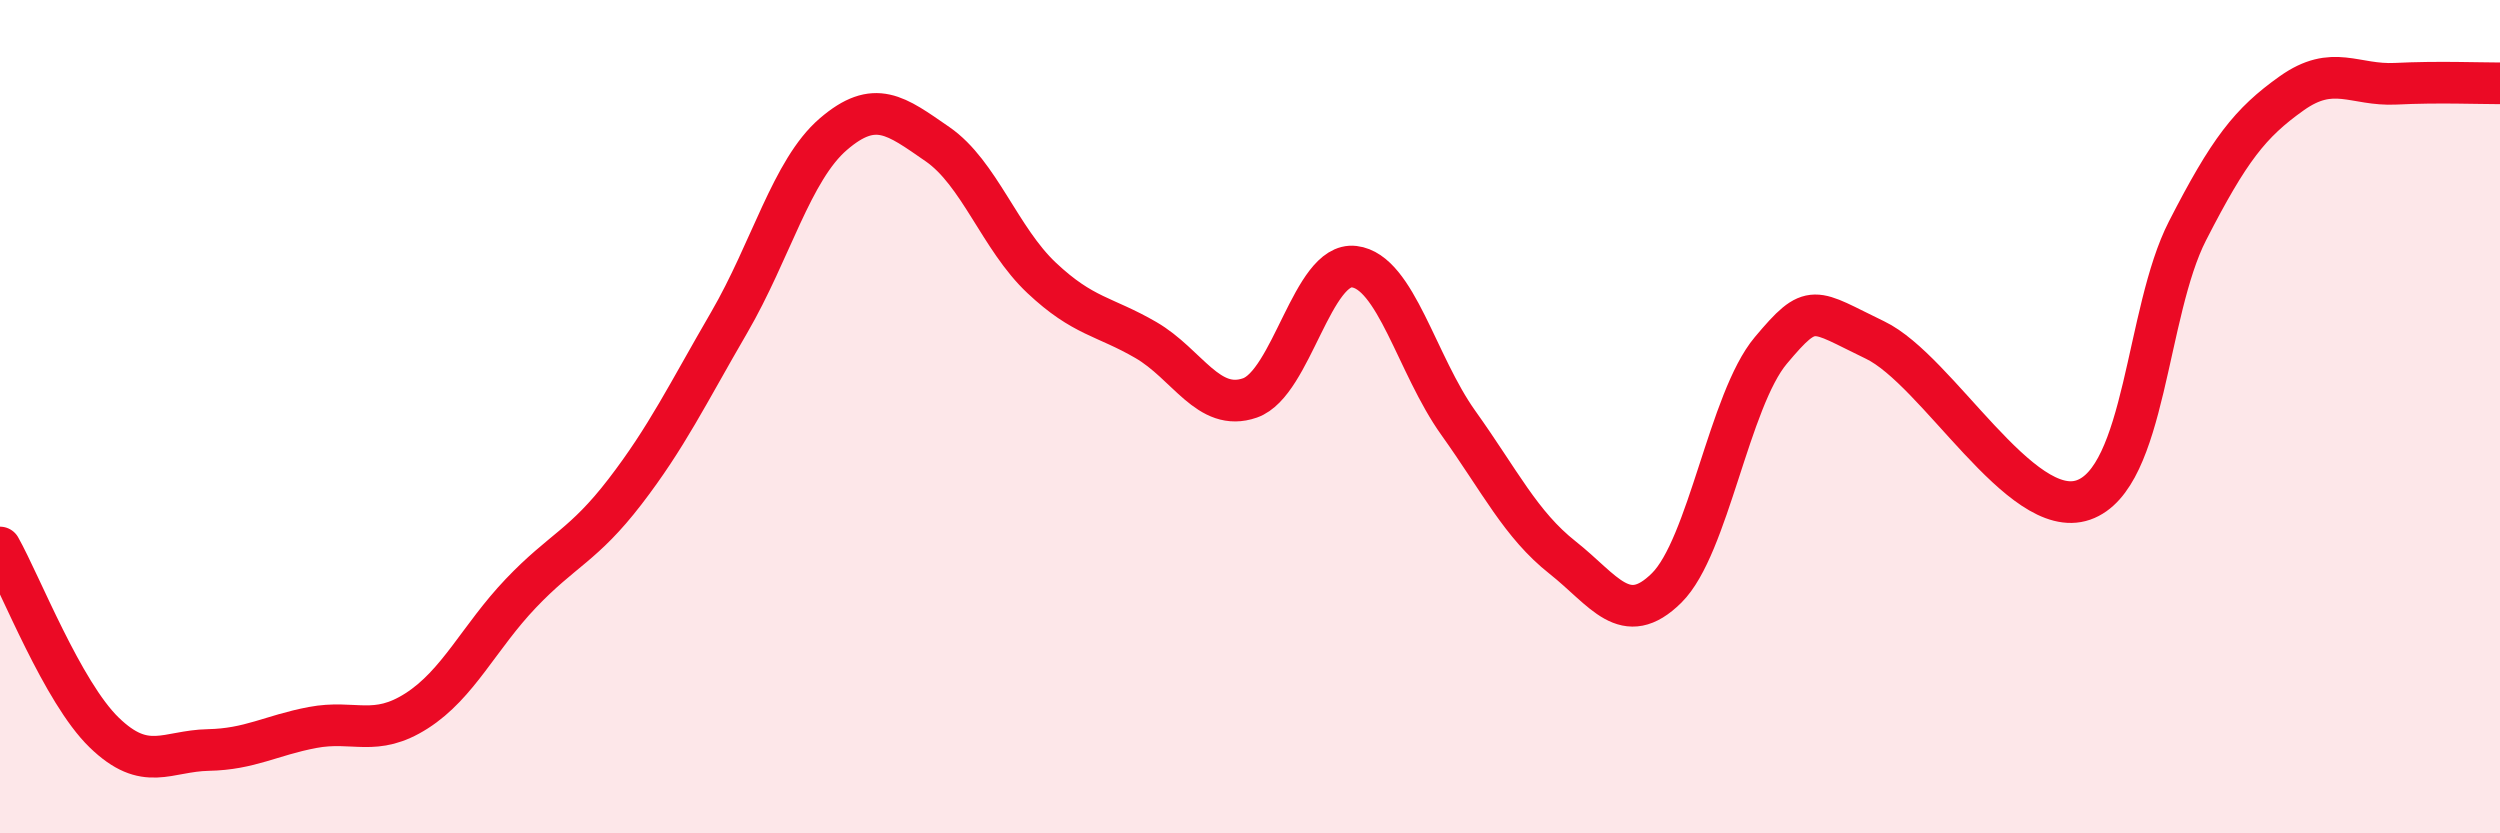 
    <svg width="60" height="20" viewBox="0 0 60 20" xmlns="http://www.w3.org/2000/svg">
      <path
        d="M 0,13.14 C 0.5,14.03 1.5,16.61 2.5,17.58 C 3.5,18.55 4,18.02 5,18 C 6,17.98 6.5,17.65 7.5,17.46 C 8.5,17.27 9,17.7 10,17.06 C 11,16.42 11.5,15.29 12.5,14.24 C 13.5,13.19 14,13.1 15,11.8 C 16,10.5 16.5,9.46 17.5,7.74 C 18.5,6.02 19,4.08 20,3.22 C 21,2.36 21.5,2.77 22.5,3.46 C 23.5,4.15 24,5.73 25,6.67 C 26,7.61 26.5,7.58 27.5,8.16 C 28.5,8.74 29,9.9 30,9.55 C 31,9.2 31.5,6.28 32.5,6.4 C 33.5,6.52 34,8.75 35,10.15 C 36,11.55 36.5,12.59 37.5,13.38 C 38.5,14.17 39,15.1 40,14.11 C 41,13.12 41.5,9.6 42.5,8.41 C 43.5,7.22 43.5,7.44 45,8.16 C 46.5,8.88 48.5,12.52 50,12 C 51.5,11.48 51.5,7.49 52.5,5.54 C 53.5,3.59 54,2.95 55,2.24 C 56,1.53 56.5,2.06 57.5,2.01 C 58.5,1.96 59.5,2 60,2L60 20L0 20Z"
        fill="#EB0A25"
        opacity="0.1"
        stroke-linecap="round"
        stroke-linejoin="round"
      />
      <path
        d="M 0,13.14 C 0.5,14.03 1.5,16.61 2.5,17.58 C 3.5,18.55 4,18.02 5,18 C 6,17.98 6.5,17.65 7.5,17.46 C 8.5,17.27 9,17.7 10,17.06 C 11,16.42 11.5,15.29 12.5,14.24 C 13.5,13.19 14,13.1 15,11.8 C 16,10.5 16.5,9.46 17.5,7.74 C 18.5,6.02 19,4.08 20,3.22 C 21,2.36 21.5,2.77 22.5,3.46 C 23.5,4.15 24,5.73 25,6.67 C 26,7.61 26.5,7.58 27.5,8.16 C 28.5,8.74 29,9.9 30,9.55 C 31,9.2 31.5,6.28 32.5,6.4 C 33.5,6.52 34,8.75 35,10.15 C 36,11.55 36.5,12.59 37.5,13.38 C 38.5,14.17 39,15.1 40,14.11 C 41,13.12 41.5,9.6 42.5,8.41 C 43.5,7.22 43.5,7.44 45,8.16 C 46.5,8.88 48.5,12.52 50,12 C 51.5,11.48 51.5,7.49 52.5,5.54 C 53.5,3.59 54,2.95 55,2.24 C 56,1.53 56.5,2.06 57.5,2.01 C 58.5,1.96 59.5,2 60,2"
        stroke="#EB0A25"
        stroke-width="1"
        fill="none"
        stroke-linecap="round"
        stroke-linejoin="round"
      />
    </svg>
  